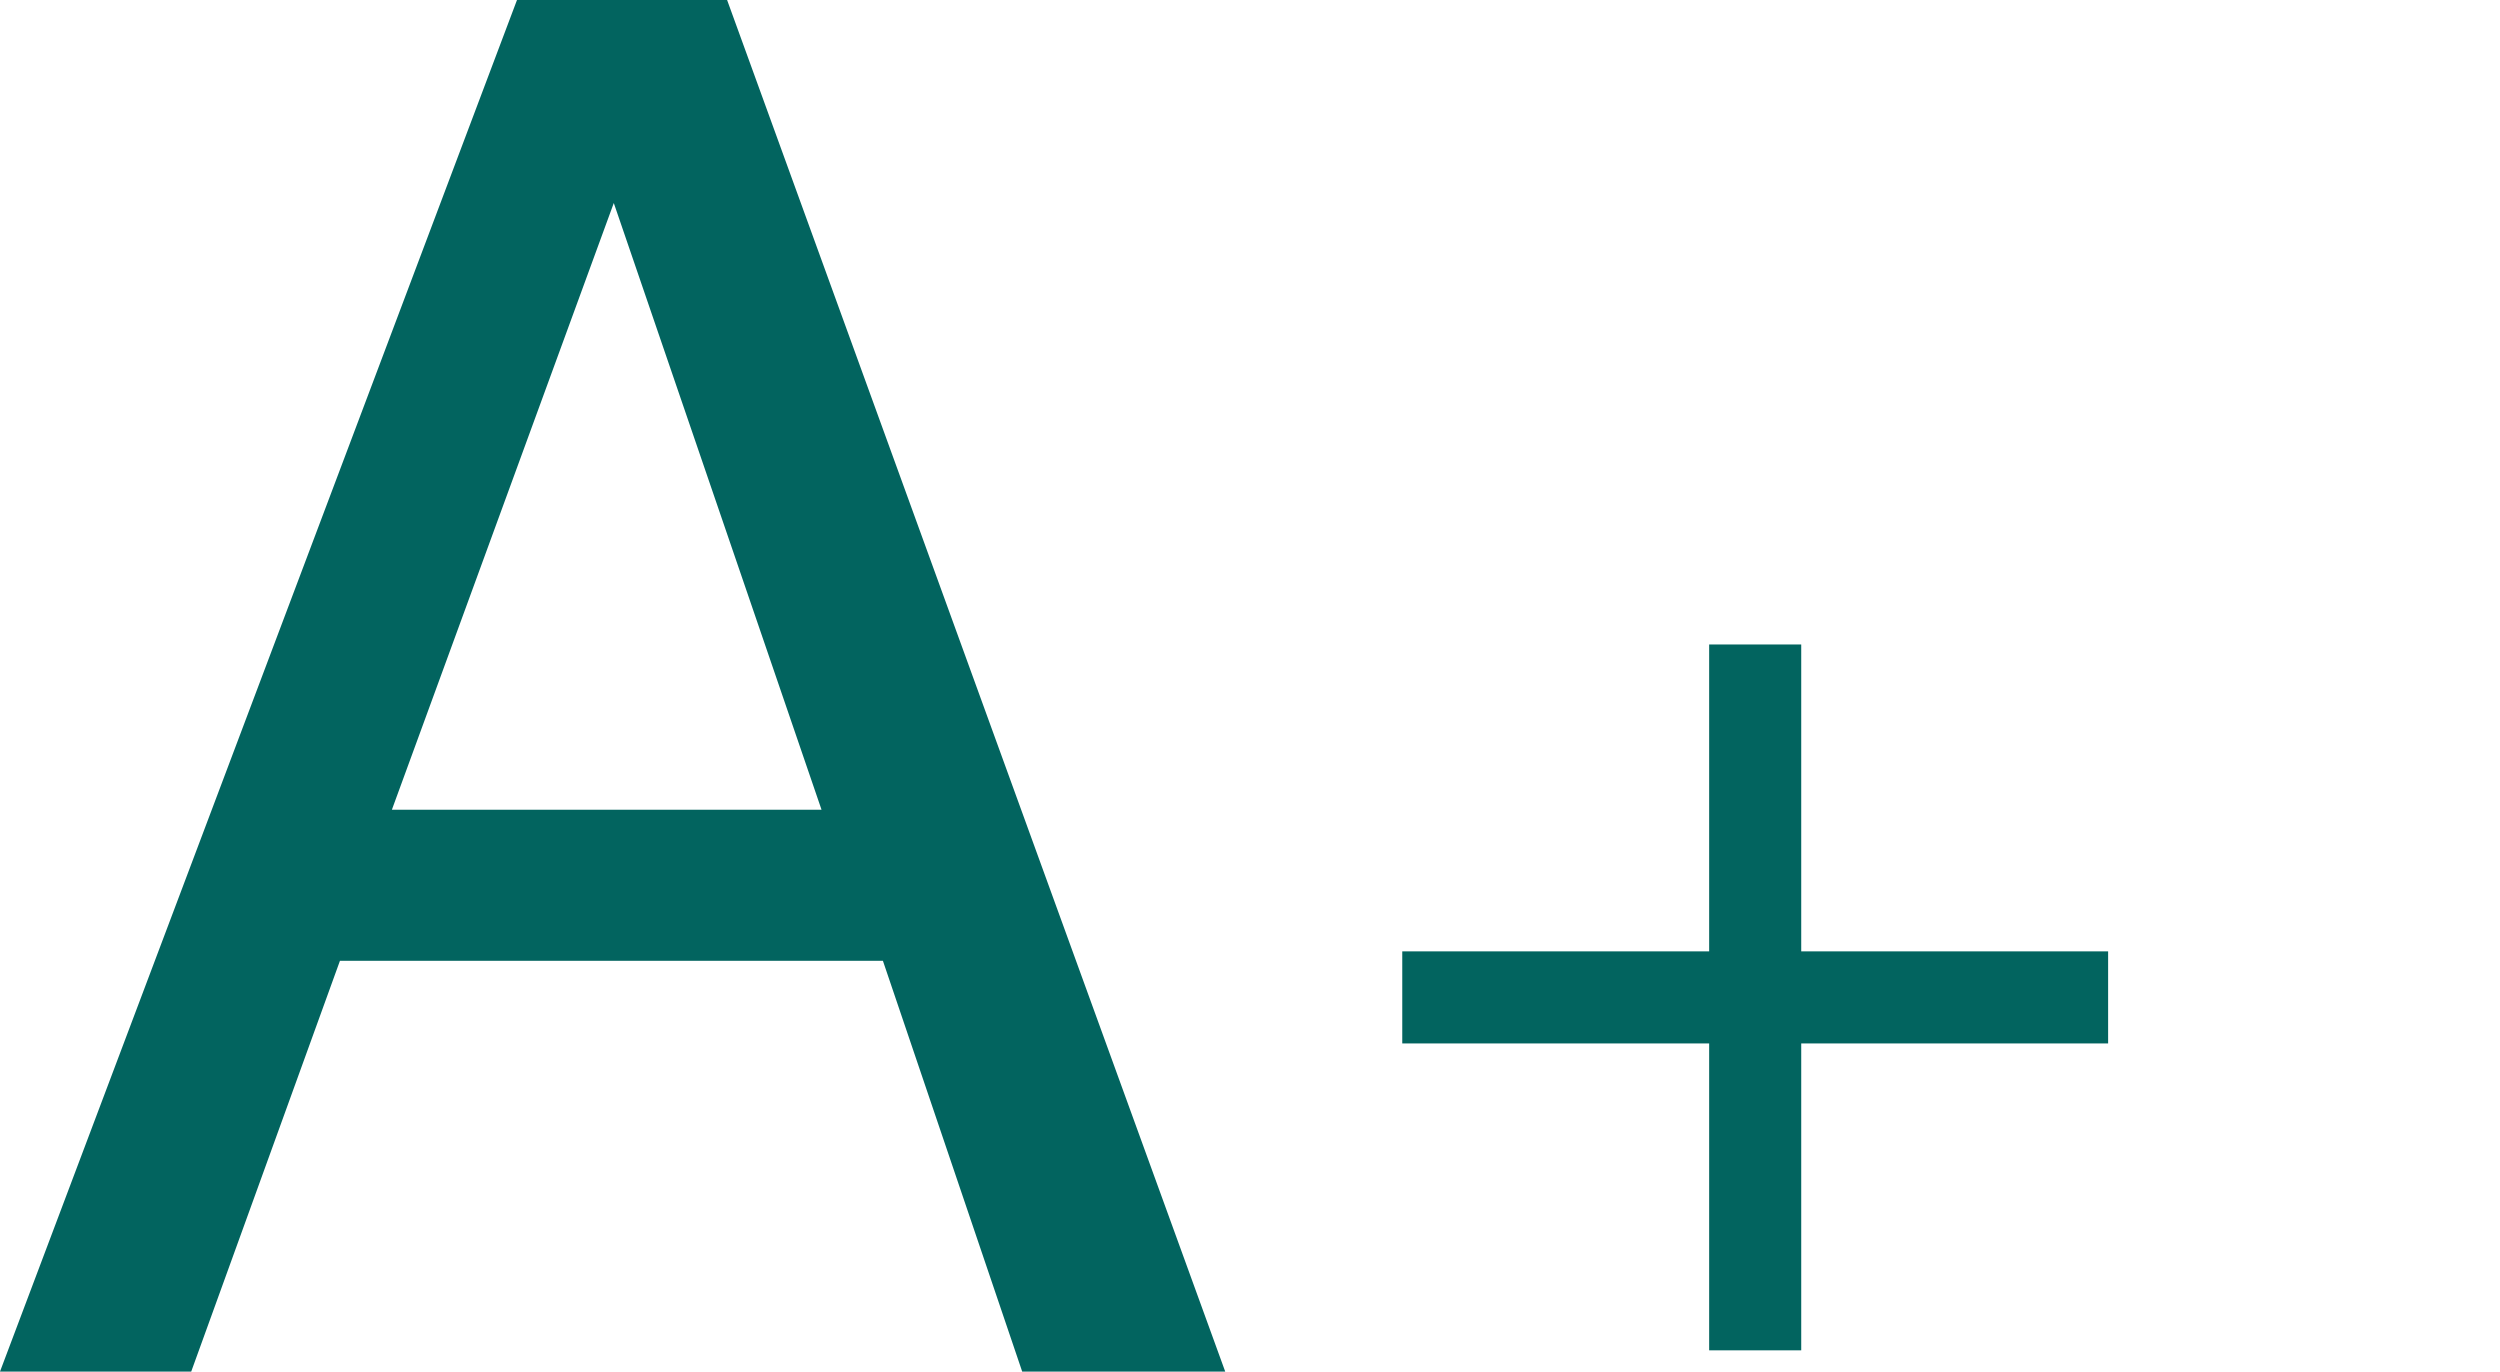 <?xml version="1.0" encoding="UTF-8"?>
<svg id="_レイヤー_1" data-name="レイヤー_1" xmlns="http://www.w3.org/2000/svg" version="1.1" viewBox="0 0 105.9 58.1">
  <!-- Generator: Adobe Illustrator 29.4.0, SVG Export Plug-In . SVG Version: 2.1.0 Build 152)  -->
  <defs>
    <style>
      .st0 {
        fill: #02645f;
      }

      .st1 {
        display: none;
      }
    </style>
  </defs>
  <g class="st1">
    <path class="st0" d="M21.9,0h8.9l21.1,58.1h-8.6l-5.9-17.4H14.4l-6.3,17.4H0L21.9,0ZM34.8,34.3l-8.8-25.7-9.4,25.7h18.2Z"/>
    <path class="st0" d="M75.6,0h8.9l21.1,58.1h-8.6l-5.9-17.4h-23l-6.3,17.4h-8.1L75.6,0ZM88.5,34.3l-8.8-25.7-9.4,25.7h18.2Z"/>
  </g>
  <g class="st1">
    <path class="st0" d="M21.9,0h8.9l21.1,58.1h-8.6l-5.9-17.4H14.4l-6.3,17.4H0L21.9,0ZM34.8,34.3l-8.8-25.7-9.4,25.7h18.2Z"/>
    <path class="st0" d="M53.1,18v-5.5c5.1-.5,8.7-1.3,10.8-2.5,2-1.2,3.5-4,4.6-8.3h5.6v56.4h-7.6V18h-13.3Z"/>
  </g>
  <g>
    <path class="st0" d="M21.9,0h8.9l21.1,58.1h-8.6l-5.9-17.4H14.4l-6.3,17.4H0L21.9,0ZM34.8,34.3l-8.8-25.7-9.4,25.7h18.2Z"/>
    <path class="st0" d="M89.3,44.2h-13v13h-3.9v-13h-13v-3.9h13v-13h3.9v13h13v3.9Z"/>
  </g>
</svg>